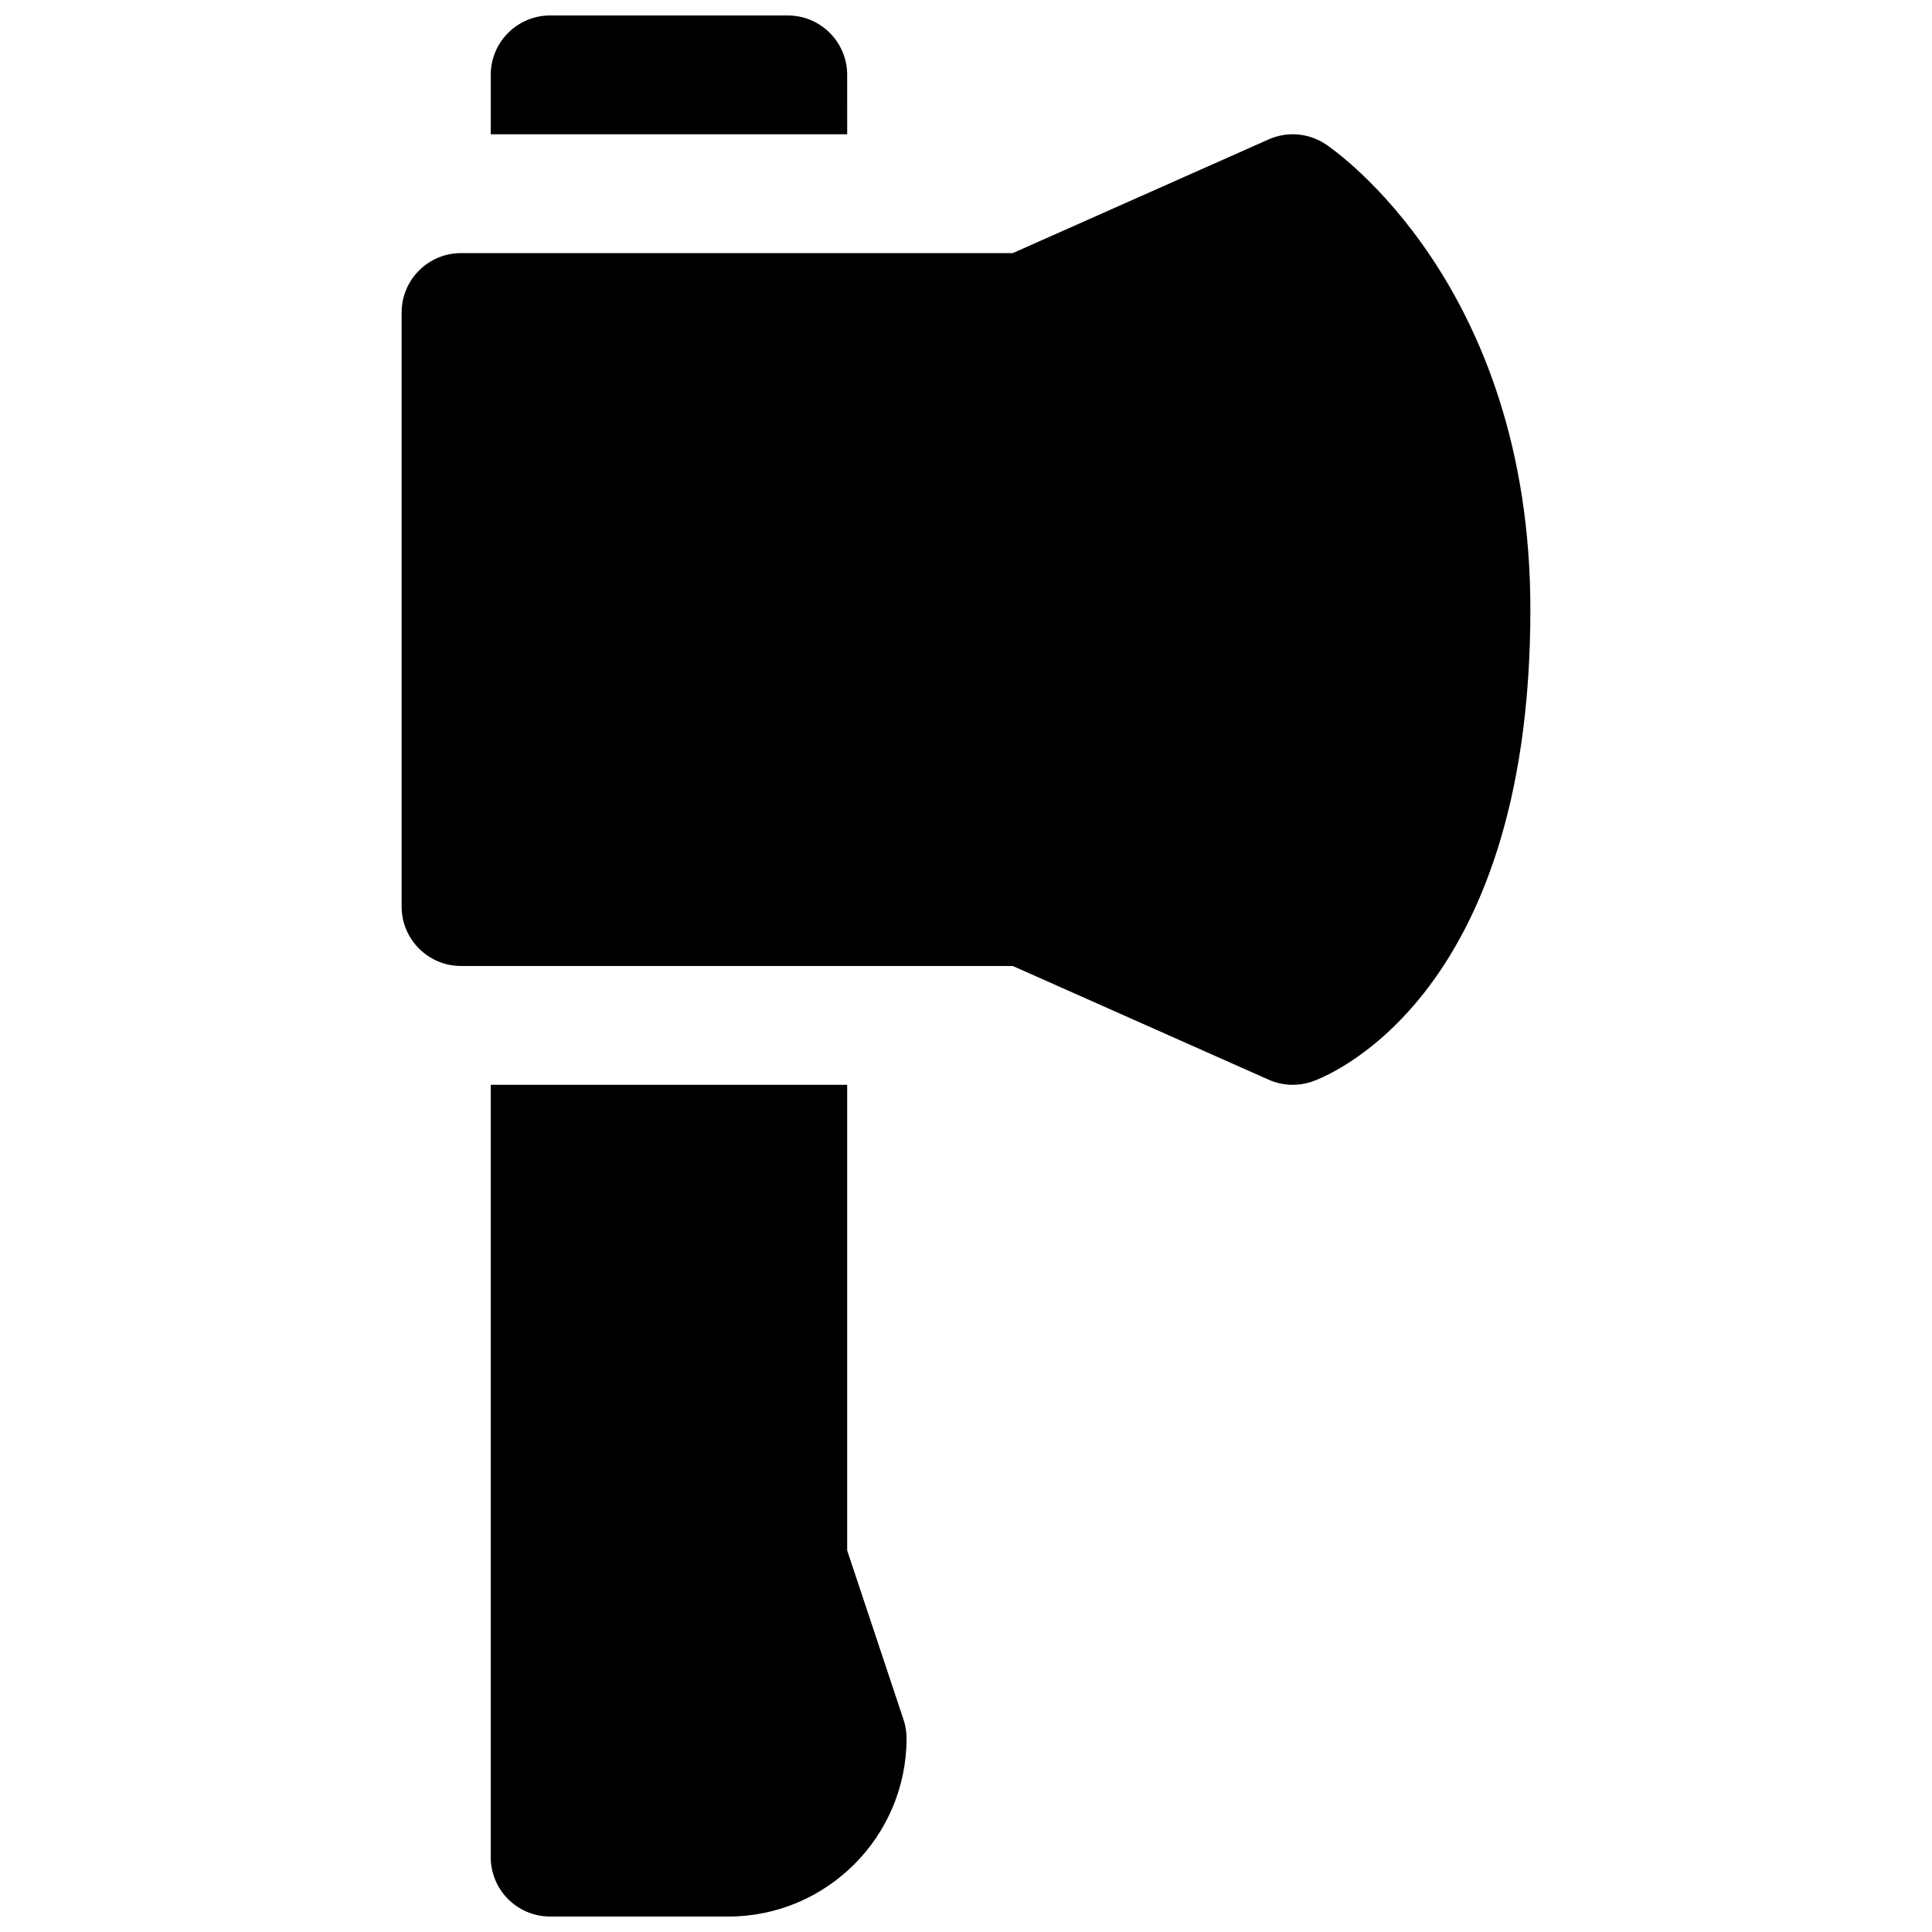 <?xml version="1.0" encoding="UTF-8"?>
<!-- Uploaded to: SVG Find, www.svgfind.com, Generator: SVG Find Mixer Tools -->
<svg width="800px" height="800px" version="1.1" viewBox="144 144 512 512" xmlns="http://www.w3.org/2000/svg">
 <defs>
  <clipPath id="b">
   <path d="m274 431h111v220.9h-111z"/>
  </clipPath>
  <clipPath id="a">
   <path d="m274 148.09h95v31.906h-95z"/>
  </clipPath>
 </defs>
 <path d="m495.32 182.23c-4.488-2.992-10.195-3.488-15.129-1.281l-67.793 30.125h-146.22c-8.691 0-15.742 7.055-15.742 15.742v157.44c0 8.691 7.055 15.742 15.742 15.742h146.22l67.793 30.125c2.031 0.91 4.219 1.367 6.398 1.367 1.676 0 3.363-0.27 4.984-0.812 2.367-0.789 57.992-20.531 57.992-125.14 0-86.152-52.027-121.84-54.246-123.31z"/>
 <g clip-path="url(#b)">
  <path d="m368.51 554.89v-123.4h-94.465v204.67c0 8.691 7.055 15.742 15.742 15.742h47.23c26.047 0 47.23-21.184 47.23-47.23 0-1.691-0.27-3.379-0.812-4.984z"/>
 </g>
 <g clip-path="url(#a)">
  <path d="m368.51 163.84c0-8.691-7.055-15.742-15.742-15.742h-62.977c-8.691 0-15.742 7.055-15.742 15.742v15.742h94.465z"/>
 </g>
</svg>